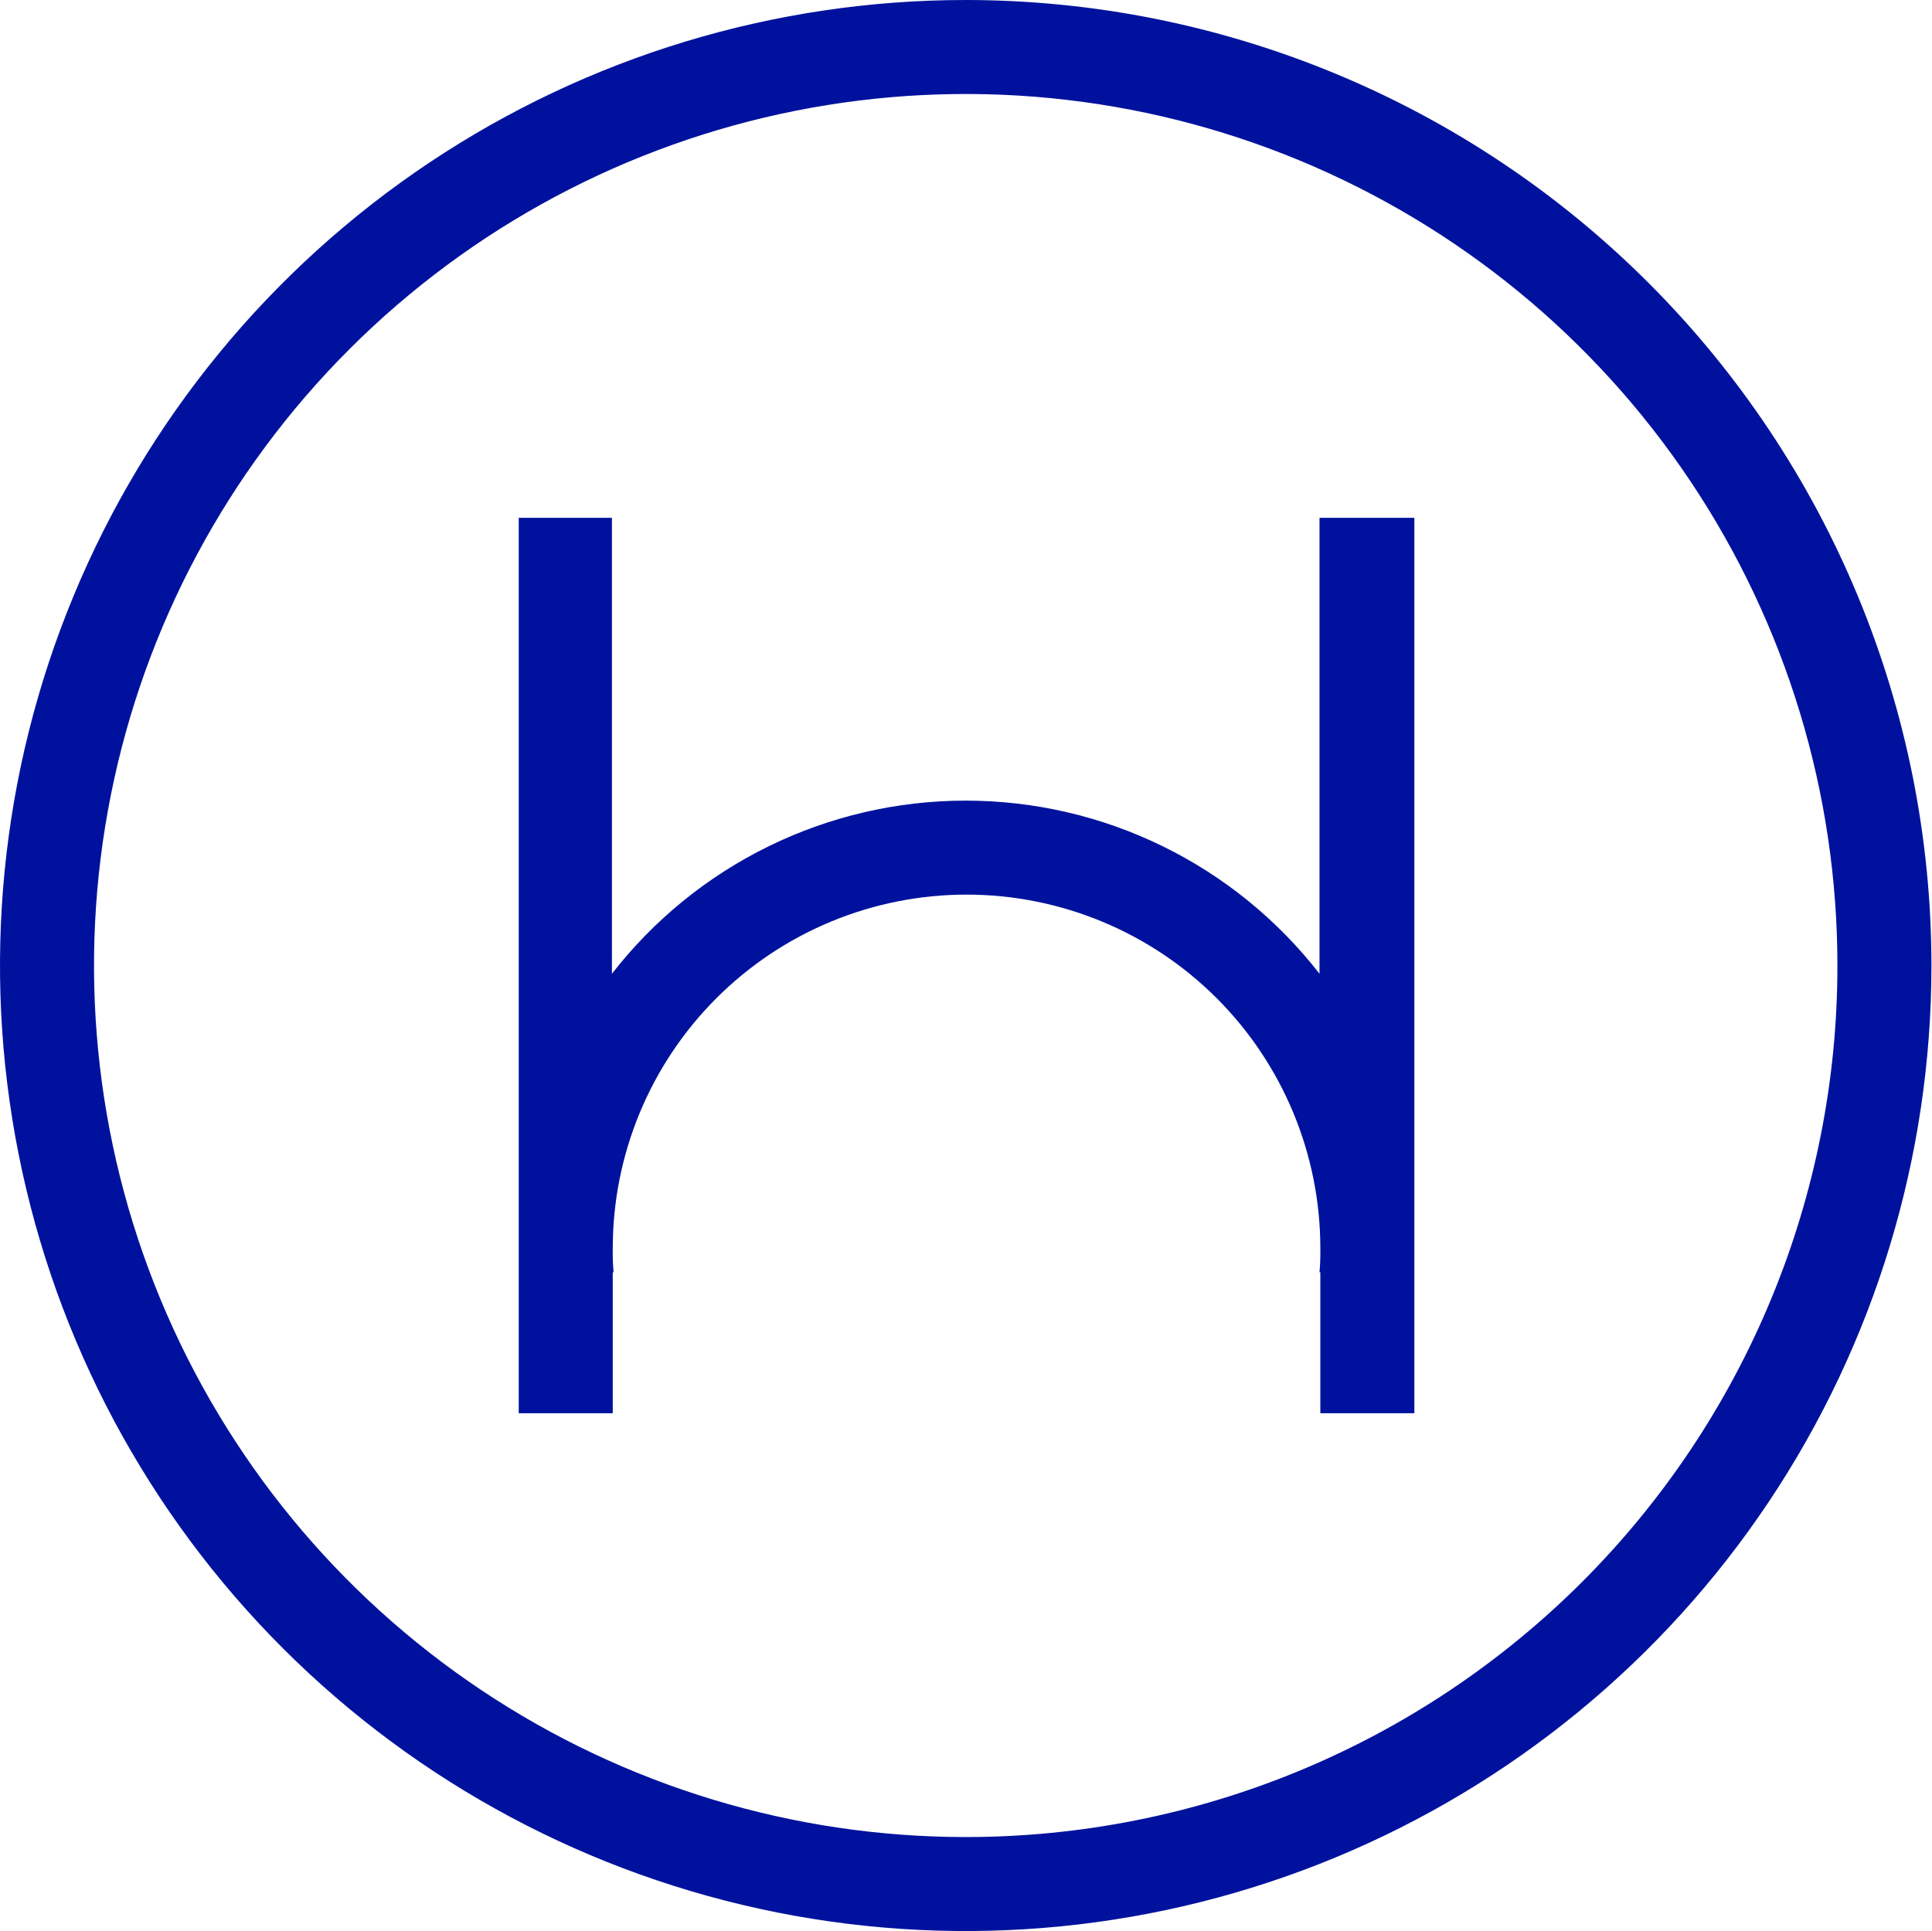 <svg xmlns="http://www.w3.org/2000/svg" width="2667" height="2666" viewBox="0 0 2667 2666" fill="none"><path d="M1821.5 714.88V1344.38C1763.69 1269.96 1689.64 1209.73 1604.99 1168.3C1520.35 1126.87 1427.35 1105.34 1333.11 1105.34C1238.87 1105.34 1145.87 1126.87 1061.23 1168.3C976.584 1209.73 902.529 1269.96 844.72 1344.38V714.88H716.077V1951.12H845.859V1756.46H846.997C846.03 1745.49 845.65 1734.47 845.859 1723.45C845.859 1593.93 897.314 1469.72 988.905 1378.14C1080.5 1286.55 1204.72 1235.1 1334.25 1235.1C1463.78 1235.1 1588 1286.55 1679.59 1378.14C1771.18 1469.72 1822.64 1593.93 1822.64 1723.45C1822.83 1734.47 1822.45 1745.49 1821.5 1756.46H1822.64V1951.12H1952.42V714.88H1821.5ZM1821.5 714.88V1344.38C1763.69 1269.96 1689.64 1209.73 1604.99 1168.3C1520.35 1126.87 1427.35 1105.34 1333.11 1105.34C1238.87 1105.34 1145.87 1126.87 1061.23 1168.3C976.584 1209.73 902.529 1269.96 844.72 1344.38V714.88H716.077V1951.12H845.859V1756.46H846.997C846.03 1745.49 845.65 1734.47 845.859 1723.45C845.859 1593.93 897.314 1469.72 988.905 1378.14C1080.5 1286.55 1204.72 1235.1 1334.25 1235.1C1463.78 1235.1 1588 1286.55 1679.59 1378.14C1771.18 1469.72 1822.64 1593.93 1822.64 1723.45C1822.83 1734.47 1822.45 1745.49 1821.5 1756.46H1822.64V1951.12H1952.42V714.88H1821.5ZM1333.11 0C1069.45 0 811.703 78.179 592.474 224.651C373.245 371.123 202.377 579.309 101.477 822.883C0.578 1066.46 -25.822 1334.48 25.616 1593.06C77.054 1851.63 204.021 2089.15 390.459 2275.57C576.898 2462 814.435 2588.95 1073.03 2640.39C1331.63 2691.82 1599.67 2665.42 1843.27 2564.53C2086.86 2463.64 2295.07 2292.79 2441.55 2073.58C2588.03 1854.36 2666.22 1596.64 2666.22 1333C2666.13 979.494 2525.65 640.493 2275.66 390.527C2025.67 140.56 1686.64 0.091 1333.11 0ZM1333.11 2536.23C1095.11 2536.23 862.463 2465.66 664.577 2333.45C466.691 2201.24 312.457 2013.32 221.38 1793.46C130.303 1573.59 106.473 1331.67 152.904 1098.26C199.335 864.858 313.94 650.463 482.229 482.189C650.517 313.914 864.93 199.318 1098.35 152.891C1331.77 106.464 1573.72 130.292 1793.6 221.361C2013.48 312.431 2201.42 466.652 2333.64 664.522C2465.86 862.392 2536.44 1095.02 2536.44 1333C2536.48 1491.02 2505.39 1647.51 2444.93 1793.51C2384.47 1939.51 2295.84 2072.17 2184.09 2183.91C2072.34 2295.65 1939.67 2384.28 1793.66 2444.73C1647.64 2505.18 1491.15 2536.27 1333.11 2536.23ZM1821.5 1344.38C1763.69 1269.96 1689.64 1209.73 1604.99 1168.3C1520.35 1126.87 1427.35 1105.34 1333.11 1105.34C1238.87 1105.34 1145.87 1126.87 1061.23 1168.3C976.584 1209.73 902.529 1269.96 844.72 1344.38V714.88H716.077V1951.12H845.859V1756.46H846.997C846.03 1745.49 845.65 1734.47 845.859 1723.45C845.859 1593.93 897.314 1469.72 988.905 1378.14C1080.5 1286.55 1204.72 1235.1 1334.25 1235.1C1463.78 1235.1 1588 1286.55 1679.59 1378.14C1771.18 1469.72 1822.64 1593.93 1822.64 1723.45C1822.83 1734.47 1822.45 1745.49 1821.5 1756.46H1822.64V1951.12H1952.42V714.88H1821.5V1344.38Z" fill="#00129D"></path></svg>